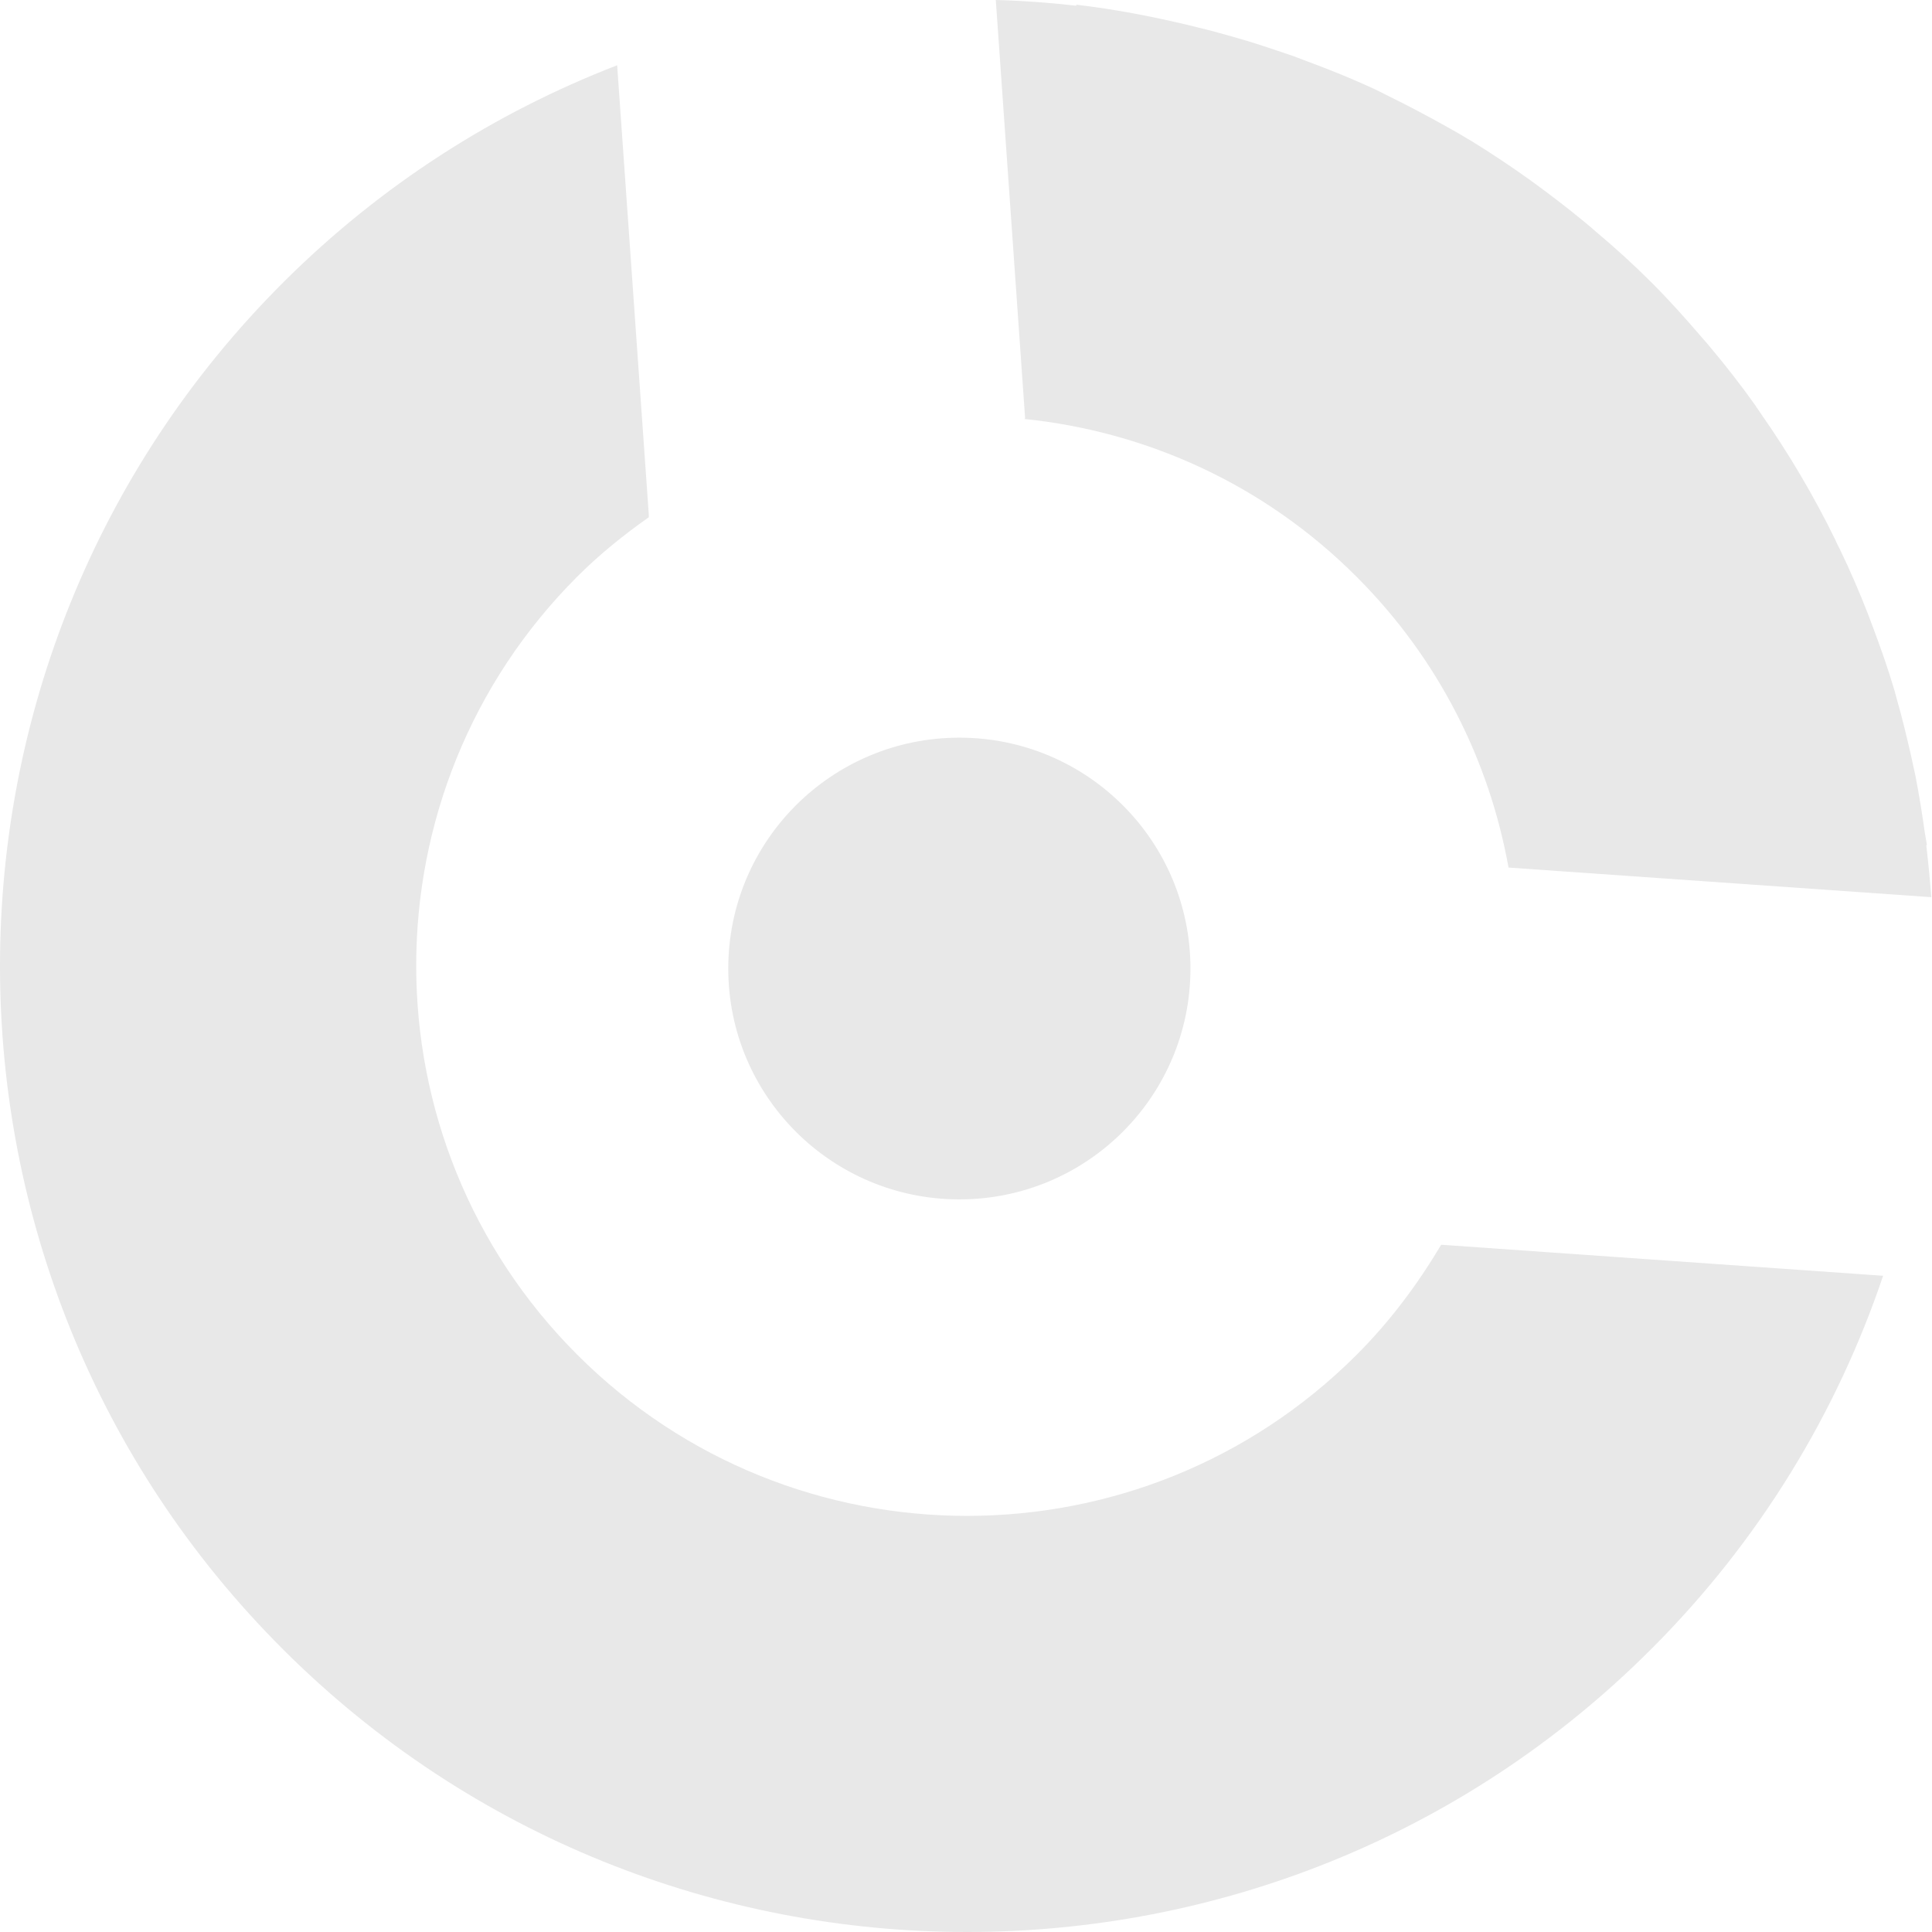 <svg width="80" height="80" viewBox="0 0 80 80" fill="none" xmlns="http://www.w3.org/2000/svg">
<path d="M39.725 30.545C34.439 30.545 30.156 34.823 30.156 40.105C30.156 45.386 34.439 49.664 39.725 49.664C45.012 49.664 49.294 45.386 49.294 40.105C49.294 34.823 45.012 30.545 39.725 30.545Z" fill="#E8E8E8"/>
<path d="M77.976 52.827L59.717 51.545H59.675C58.712 53.161 57.568 54.708 56.173 56.102C47.274 64.992 32.809 64.992 23.909 56.102C15.009 47.211 15.009 32.761 23.909 23.87C24.83 22.951 25.834 22.142 26.866 21.418V21.32L25.555 2.703C20.505 4.654 15.777 7.65 11.717 11.705C-3.906 27.312 -3.906 52.701 11.717 68.294C27.34 83.902 52.756 83.902 68.365 68.294C72.871 63.794 76.065 58.484 77.976 52.827Z" fill="#E8E8E8"/>
<path d="M42.42 17.349C47.442 17.864 52.338 20.038 56.174 23.884C59.578 27.285 61.67 31.507 62.465 35.924L79.971 37.15C79.915 36.426 79.846 35.701 79.762 34.99H79.79C79.762 34.823 79.734 34.67 79.706 34.503C79.595 33.709 79.469 32.928 79.316 32.134C79.26 31.855 79.19 31.576 79.134 31.298C78.953 30.503 78.758 29.695 78.534 28.915C78.507 28.817 78.479 28.706 78.451 28.608C78.186 27.703 77.865 26.797 77.53 25.905C77.46 25.738 77.405 25.556 77.335 25.389C76.986 24.497 76.609 23.62 76.191 22.756C76.121 22.616 76.052 22.491 75.996 22.352C75.117 20.554 74.085 18.798 72.913 17.126C72.829 17 72.732 16.861 72.648 16.736C72.076 15.928 71.462 15.147 70.821 14.381C70.709 14.241 70.597 14.116 70.486 13.991C69.816 13.21 69.133 12.444 68.393 11.705C68.393 11.705 68.365 11.677 68.352 11.664C67.626 10.939 66.873 10.256 66.092 9.601C65.938 9.462 65.771 9.322 65.618 9.197C64.878 8.584 64.125 8.013 63.358 7.455C63.135 7.302 62.925 7.149 62.702 6.995C61.949 6.48 61.182 5.978 60.387 5.518C60.163 5.393 59.94 5.267 59.717 5.142C59.089 4.794 58.462 4.459 57.82 4.139C57.527 3.999 57.248 3.846 56.955 3.707C56.23 3.372 55.504 3.066 54.779 2.787C54.374 2.634 53.97 2.48 53.566 2.327C53.008 2.132 52.45 1.951 51.892 1.77C51.25 1.575 50.608 1.393 49.967 1.226C49.702 1.157 49.437 1.101 49.172 1.031C47.651 0.669 46.117 0.376 44.568 0.195V0.237C43.466 0.111 42.35 0.028 41.234 0L42.448 17.321L42.42 17.349Z" fill="#E8E8E8"/>
</svg>
